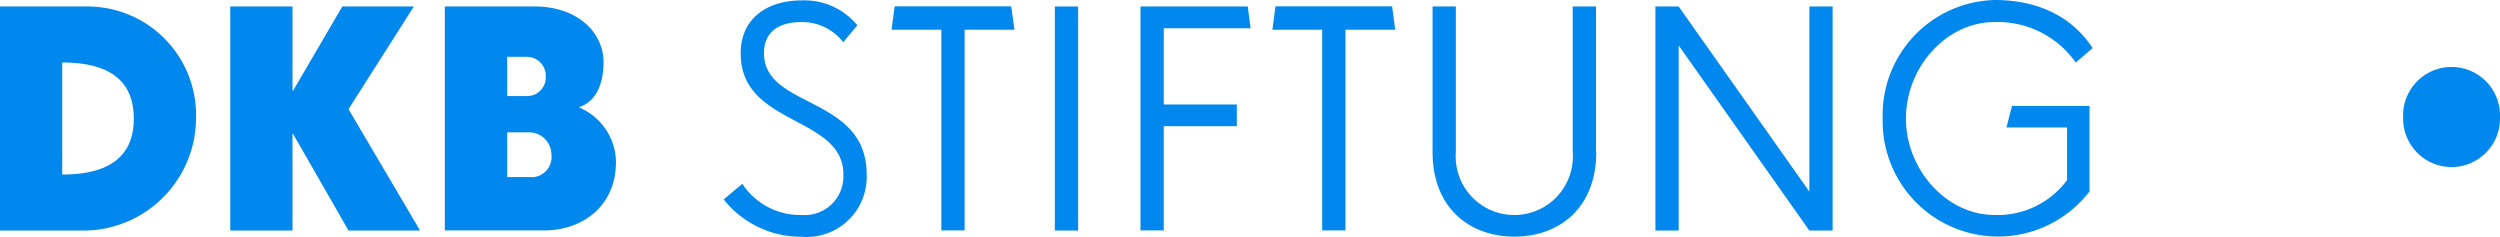 <?xml version="1.0" encoding="UTF-8"?> <svg xmlns="http://www.w3.org/2000/svg" viewBox="73 184 184.79 17.5"><defs><style>.a{fill:#08e;}</style></defs><g transform="translate(73 184.02)"><path class="a" d="M6.44.46a8.03,8.03,0,0,1,8.05,8.28,8.341,8.341,0,0,1-8.05,8.28H0V.46ZM4.6,12.88c2.53,0,5.29-.69,5.29-4.14S7.13,4.6,4.6,4.6Z"></path><path class="a" d="M25.76,17.02,21.67,9.89h-.05v7.13h-4.6V.46h4.6V6.67h.05L25.3.46h5.29L25.76,8.05l5.29,8.97Z"></path><path class="a" d="M42.82,7.93a4.439,4.439,0,0,1,2.71,4.02c0,3.31-2.53,5.06-5.29,5.06H32.88V.46h6.67c2.99,0,5.06,1.79,5.06,4.14,0,1.56-.55,2.9-1.79,3.29v.04Zm-3.93-.85a1.379,1.379,0,0,0,1.45-1.45,1.4,1.4,0,0,0-1.45-1.45h-1.4v2.9h1.4Zm.42,6a1.49,1.49,0,0,0,1.45-1.66A1.656,1.656,0,0,0,39.1,9.76H37.49v3.31h1.82Z"></path><path class="a" d="M62.33,3.1a3.857,3.857,0,0,0-3.1-1.49c-1.61,0-2.76.69-2.76,2.3,0,4.14,7.59,3.1,7.59,8.97a4.43,4.43,0,0,1-4.78,4.6,7.3,7.3,0,0,1-5.79-2.76l1.38-1.15a5.109,5.109,0,0,0,4.37,2.3,2.864,2.864,0,0,0,3.1-2.99c0-4.37-7.59-3.56-7.59-8.94,0-2.78,2.18-3.93,4.48-3.93a5.053,5.053,0,0,1,4.14,1.84Z"></path><path class="a" d="M71.3,2.18V17.01H69.58V2.18H65.9L66.13.45h8.62l.23,1.73Z"></path><path class="a" d="M77.97,17.02V.46h1.72V17.02H77.97Z"></path><path class="a" d="M86.02,2.07V7.7h5.4V9.31h-5.4v7.7H84.3V.46h7.93l.21,1.61Z"></path><path class="a" d="M99.45,2.18V17.01H97.73V2.18H94.05L94.28.45h8.62l.23,1.73Z"></path><path class="a" d="M117.99,11.22c0,4.14-2.74,6.25-6.05,6.25s-6.05-2.12-6.05-6.25V.46h1.72V11.22a4.332,4.332,0,1,0,8.64,0V.46h1.72V11.22Z"></path><path class="a" d="M133.74,17.02,124.08,3.34V17.02h-1.72V.46h1.72l9.66,13.68V.46h1.72V17.02h-1.72Z"></path><path class="a" d="M153.43,4.6a7.059,7.059,0,0,0-6-2.99c-3.56,0-6.55,3.33-6.55,7.13s3.01,7.13,6.55,7.13a6.374,6.374,0,0,0,5.36-2.58V9.4h-4.48l.41-1.59h5.73v6.32a8.529,8.529,0,0,1-15.29-5.41,8.5,8.5,0,0,1,8.28-8.74c3.68,0,5.98,1.61,7.24,3.56Z"></path><path class="a" d="M177.63,8.66a3.583,3.583,0,1,1,7.16,0,3.581,3.581,0,1,1-7.16,0Z"></path></g></svg> 
